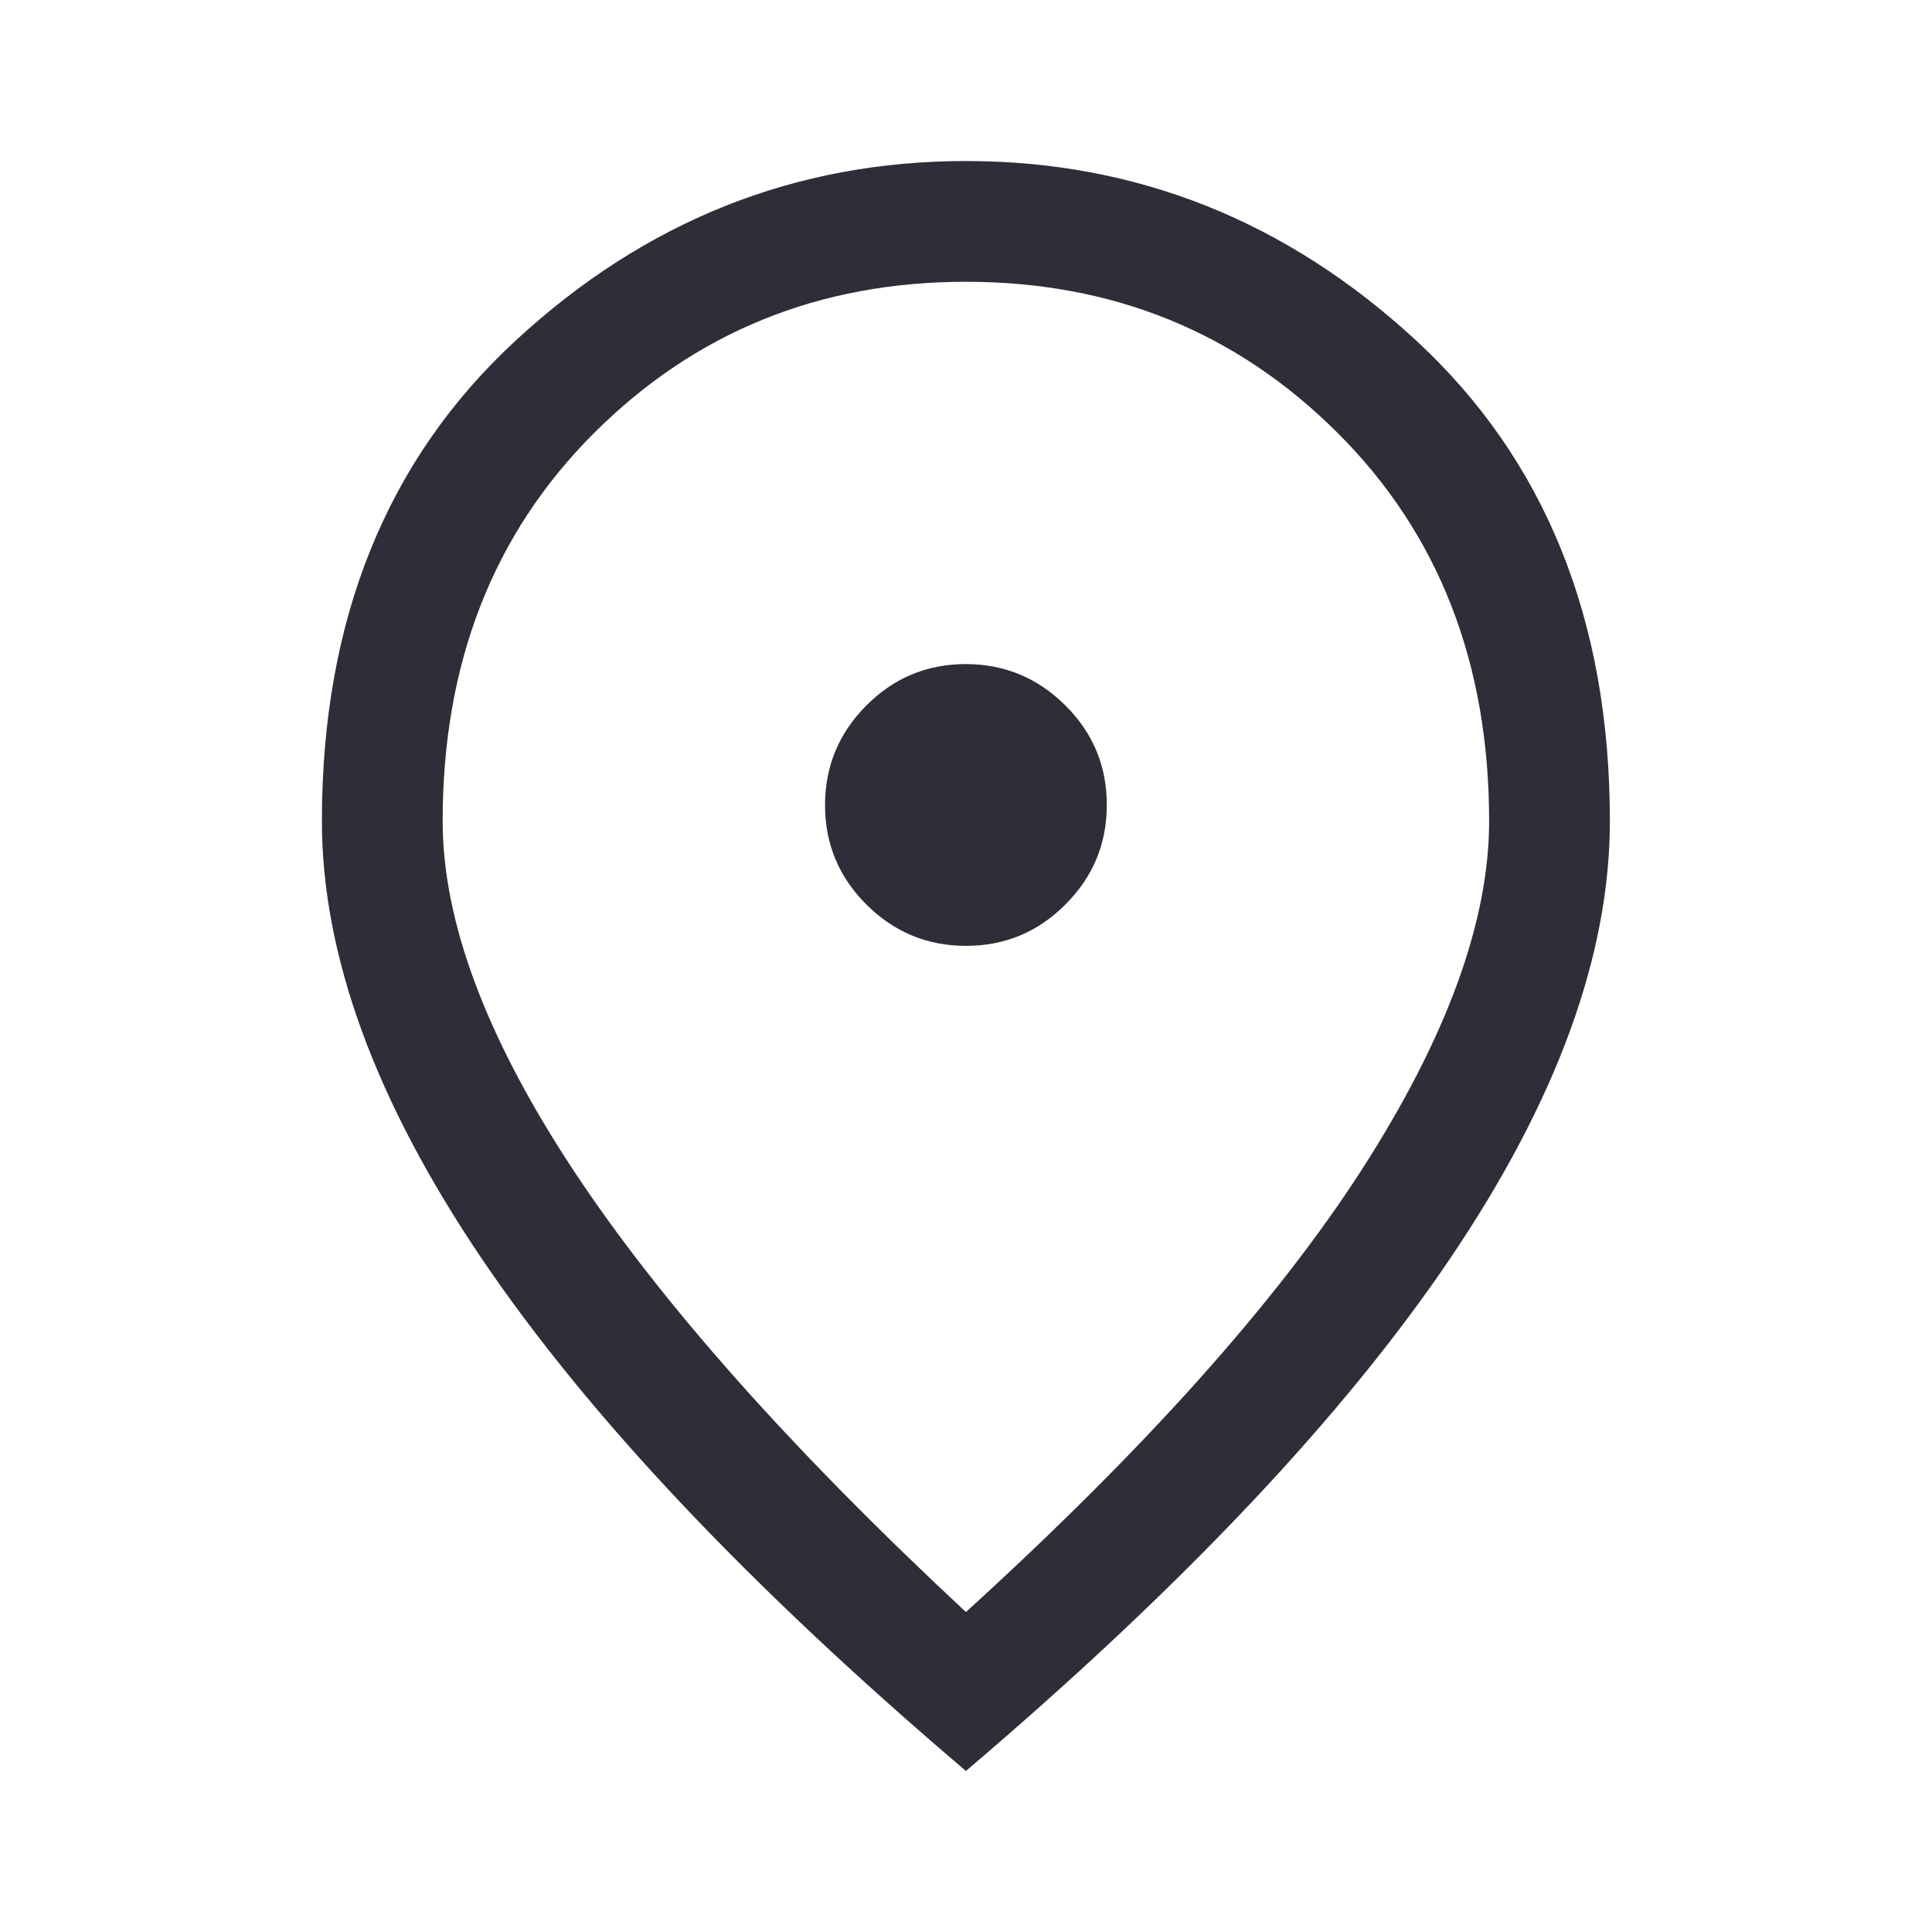<svg width="26" height="26" viewBox="0 0 26 26" fill="none" xmlns="http://www.w3.org/2000/svg">
<path d="M13.001 12.729C13.523 12.729 13.969 12.543 14.339 12.171C14.71 11.8 14.895 11.353 14.895 10.831C14.895 10.309 14.709 9.863 14.337 9.493C13.965 9.123 13.518 8.937 12.996 8.937C12.474 8.937 12.028 9.123 11.658 9.495C11.288 9.867 11.103 10.314 11.103 10.836C11.103 11.358 11.289 11.804 11.661 12.174C12.032 12.544 12.479 12.729 13.001 12.729ZM12.999 21.694C15.4 19.509 17.174 17.527 18.321 15.749C19.467 13.97 20.04 12.404 20.04 11.05C20.04 8.923 19.361 7.182 18.001 5.826C16.642 4.47 14.974 3.792 12.999 3.792C11.023 3.792 9.356 4.47 7.996 5.826C6.637 7.182 5.957 8.923 5.957 11.05C5.957 12.404 6.544 13.97 7.717 15.749C8.891 17.527 10.652 19.509 12.999 21.694ZM12.999 23.833C10.092 21.36 7.921 19.062 6.485 16.941C5.05 14.819 4.332 12.855 4.332 11.05C4.332 8.342 5.203 6.184 6.946 4.577C8.688 2.97 10.706 2.167 12.999 2.167C15.292 2.167 17.309 2.97 19.052 4.577C20.794 6.184 21.665 8.342 21.665 11.05C21.665 12.855 20.948 14.819 19.512 16.941C18.077 19.062 15.906 21.36 12.999 23.833Z" fill="#2E2E38"/>
</svg>

